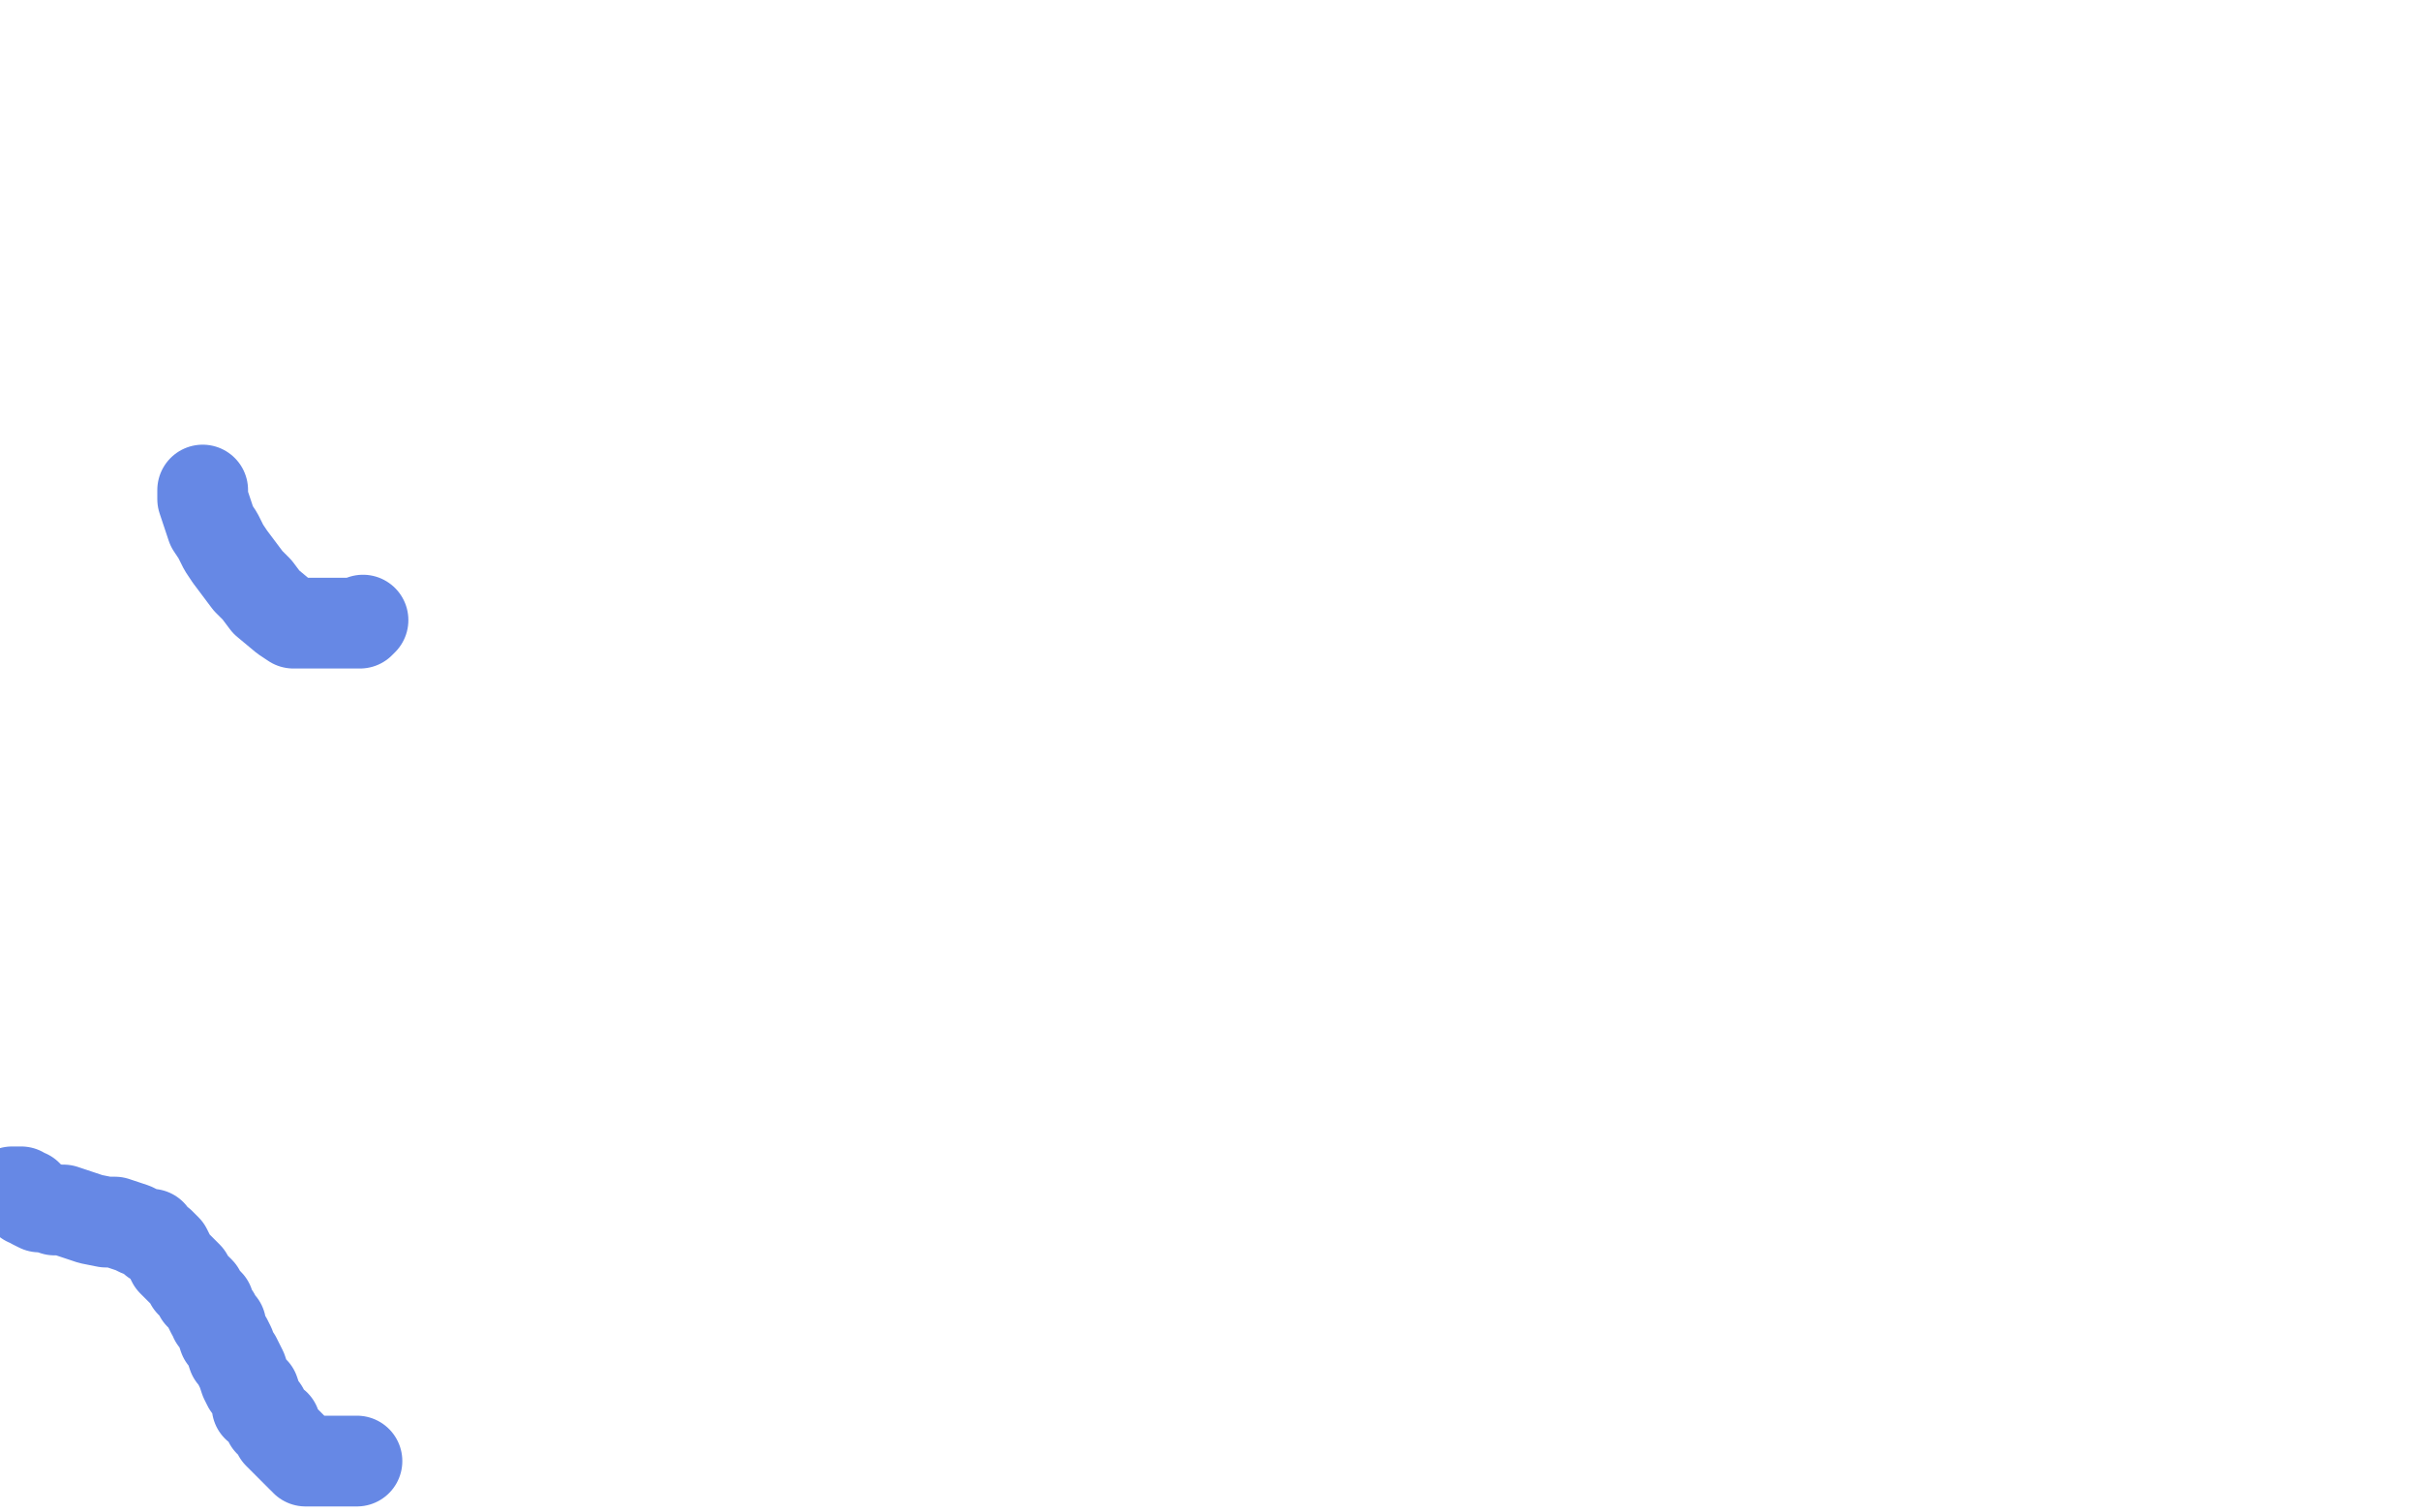 <?xml version="1.0" standalone="no"?>
<!DOCTYPE svg PUBLIC "-//W3C//DTD SVG 1.1//EN"
"http://www.w3.org/Graphics/SVG/1.1/DTD/svg11.dtd">

<svg width="800" height="500" version="1.1" xmlns="http://www.w3.org/2000/svg" xmlns:xlink="http://www.w3.org/1999/xlink" style="stroke-antialiasing: false"><desc>This SVG has been created on https://colorillo.com/</desc><rect x='0' y='0' width='800' height='500' style='fill: rgb(255,255,255); stroke-width:0' /><polyline points="4,394 5,394 5,394 6,394 6,394 7,394 7,394 8,395 9,395 9,396 9,397 9,397 10,397 10,397 11,398 11,398 13,399 13,399 15,399 15,399 18,400 18,400 21,400 21,400 24,401 24,401 27,402 27,402 30,403 30,403 35,404 35,404 38,404 38,404 41,405 44,406 46,407 49,408 50,408 51,410 53,411 54,412 55,413 56,415 57,417 58,418 59,419 61,421 62,422 63,424 64,425 66,427 66,428 67,429 69,431 69,432 70,434 71,435 71,436 73,438 73,439 74,442 75,443 76,445 77,448 78,449 79,451 80,453 81,456 82,458 84,460 85,463 85,465 87,466 88,468 89,470 91,471 92,474 94,476 95,477 97,479 98,480 99,481 100,482 101,482 101,483 102,483 103,483 104,483 105,483 107,483 109,483 111,483 114,483 116,483 117,483 118,483 116,483" style="fill: none; stroke: #6688e5; stroke-width: 30; stroke-linejoin: round; stroke-linecap: round; stroke-antialiasing: false; stroke-antialias: 0; opacity: 1.0"/>
<polyline points="67,162 67,163 67,163 67,164 67,164 67,165 67,165 68,168 68,168 69,171 69,171 70,174 70,174 72,177 72,177 74,181 74,181 76,184 76,184 79,188 79,188 82,192 82,192 85,195 85,195 88,199 88,199 94,204 97,206 100,206 103,206 106,206 109,206 112,206 114,206 116,206 118,206 119,206 120,205" style="fill: none; stroke: #6688e5; stroke-width: 30; stroke-linejoin: round; stroke-linecap: round; stroke-antialiasing: false; stroke-antialias: 0; opacity: 1.0"/>
</svg>
